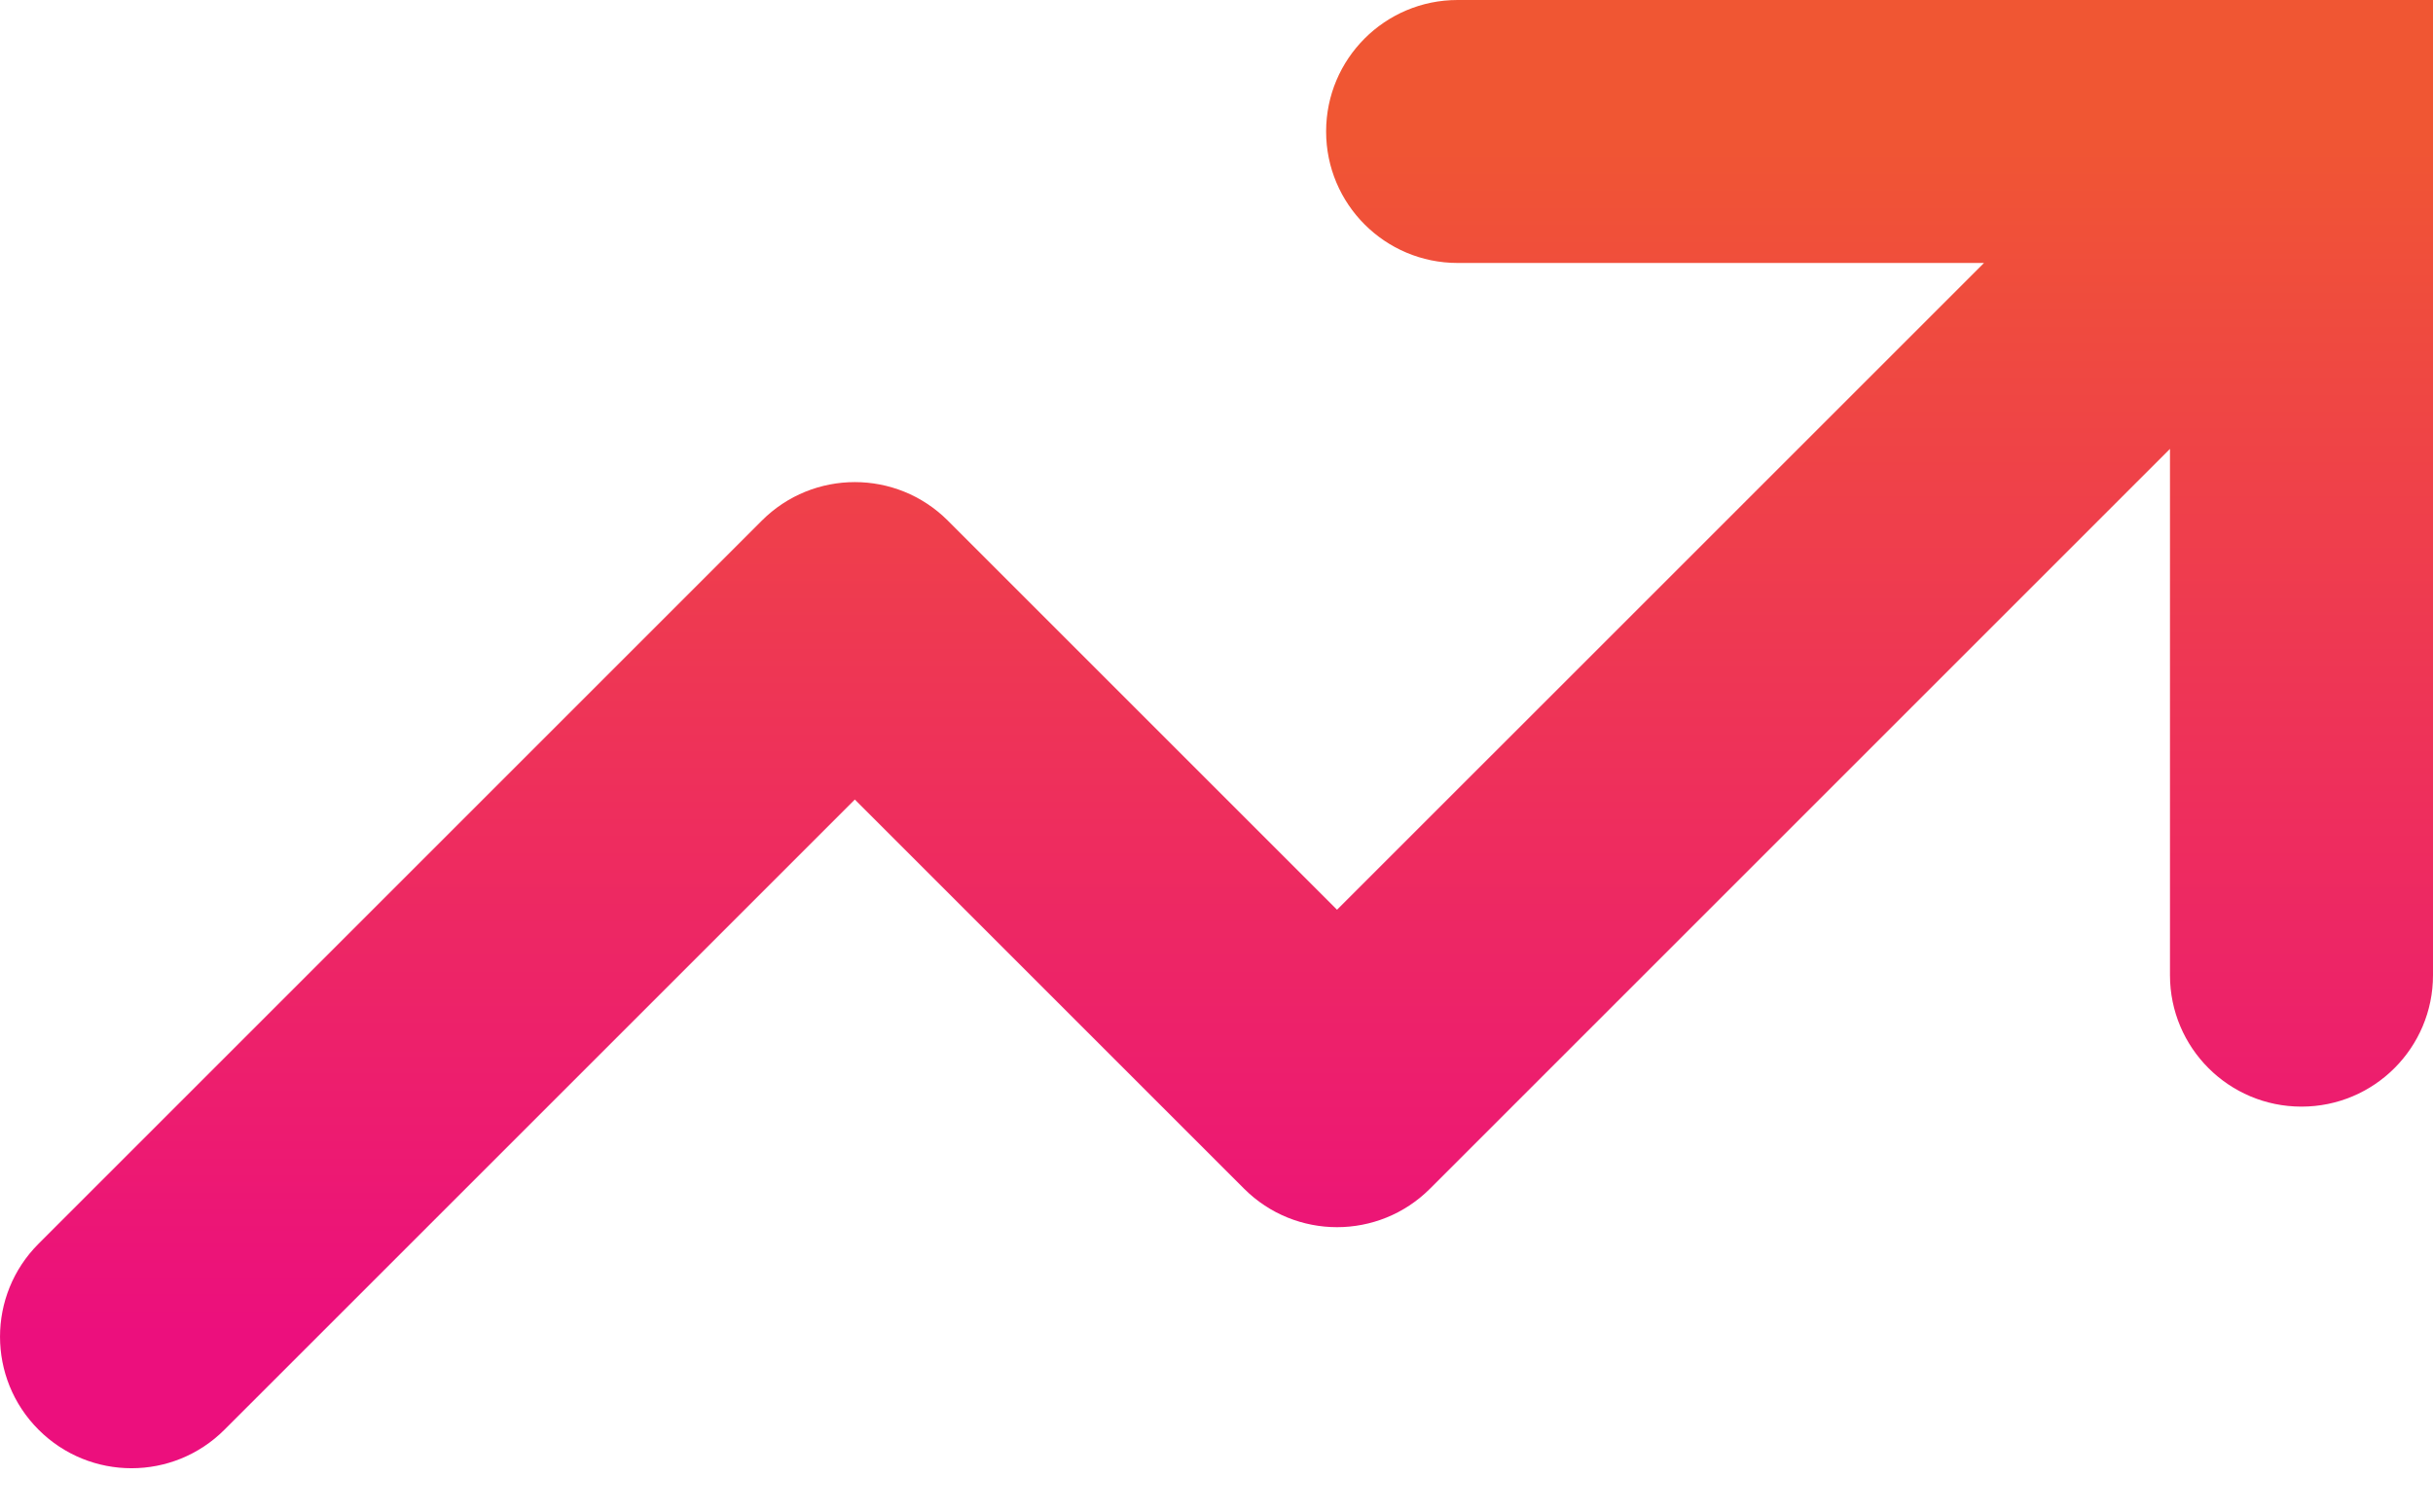 <?xml version="1.0" encoding="utf-8"?>
<svg xmlns="http://www.w3.org/2000/svg" fill="none" height="100%" overflow="visible" preserveAspectRatio="none" style="display: block;" viewBox="0 0 37 23" width="100%">
<path d="M0.586 18.919C-0.195 19.7 -0.195 20.966 0.586 21.747C1.367 22.529 2.633 22.529 3.414 21.747L2 20.333L0.586 18.919ZM13 9.333L14.414 7.919C13.633 7.138 12.367 7.138 11.586 7.919L13 9.333ZM20.333 16.667L18.919 18.081C19.7 18.862 20.966 18.862 21.747 18.081L20.333 16.667ZM35 2H37V0H35V2ZM22.167 0C21.062 0 20.167 0.895 20.167 2C20.167 3.105 21.062 4 22.167 4V2V0ZM33 14.833C33 15.938 33.895 16.833 35 16.833C36.105 16.833 37 15.938 37 14.833H35H33ZM2 20.333L3.414 21.747L14.414 10.748L13 9.333L11.586 7.919L0.586 18.919L2 20.333ZM13 9.333L11.586 10.748L18.919 18.081L20.333 16.667L21.747 15.252L14.414 7.919L13 9.333ZM20.333 16.667L21.747 18.081L36.414 3.414L35 2L33.586 0.586L18.919 15.252L20.333 16.667ZM22.167 2V4H35V2V0H22.167V2ZM35 2H33V14.833H35H37V2H35Z" fill="url(#paint0_linear_0_2522)" id="Vector"/>
<defs>
<linearGradient gradientUnits="userSpaceOnUse" id="paint0_linear_0_2522" x1="18.5" x2="18.5" y1="2" y2="20.333">
<stop stop-color="#F05633"/>
<stop offset="1" stop-color="#EC0F7D"/>
</linearGradient>
</defs>
</svg>
